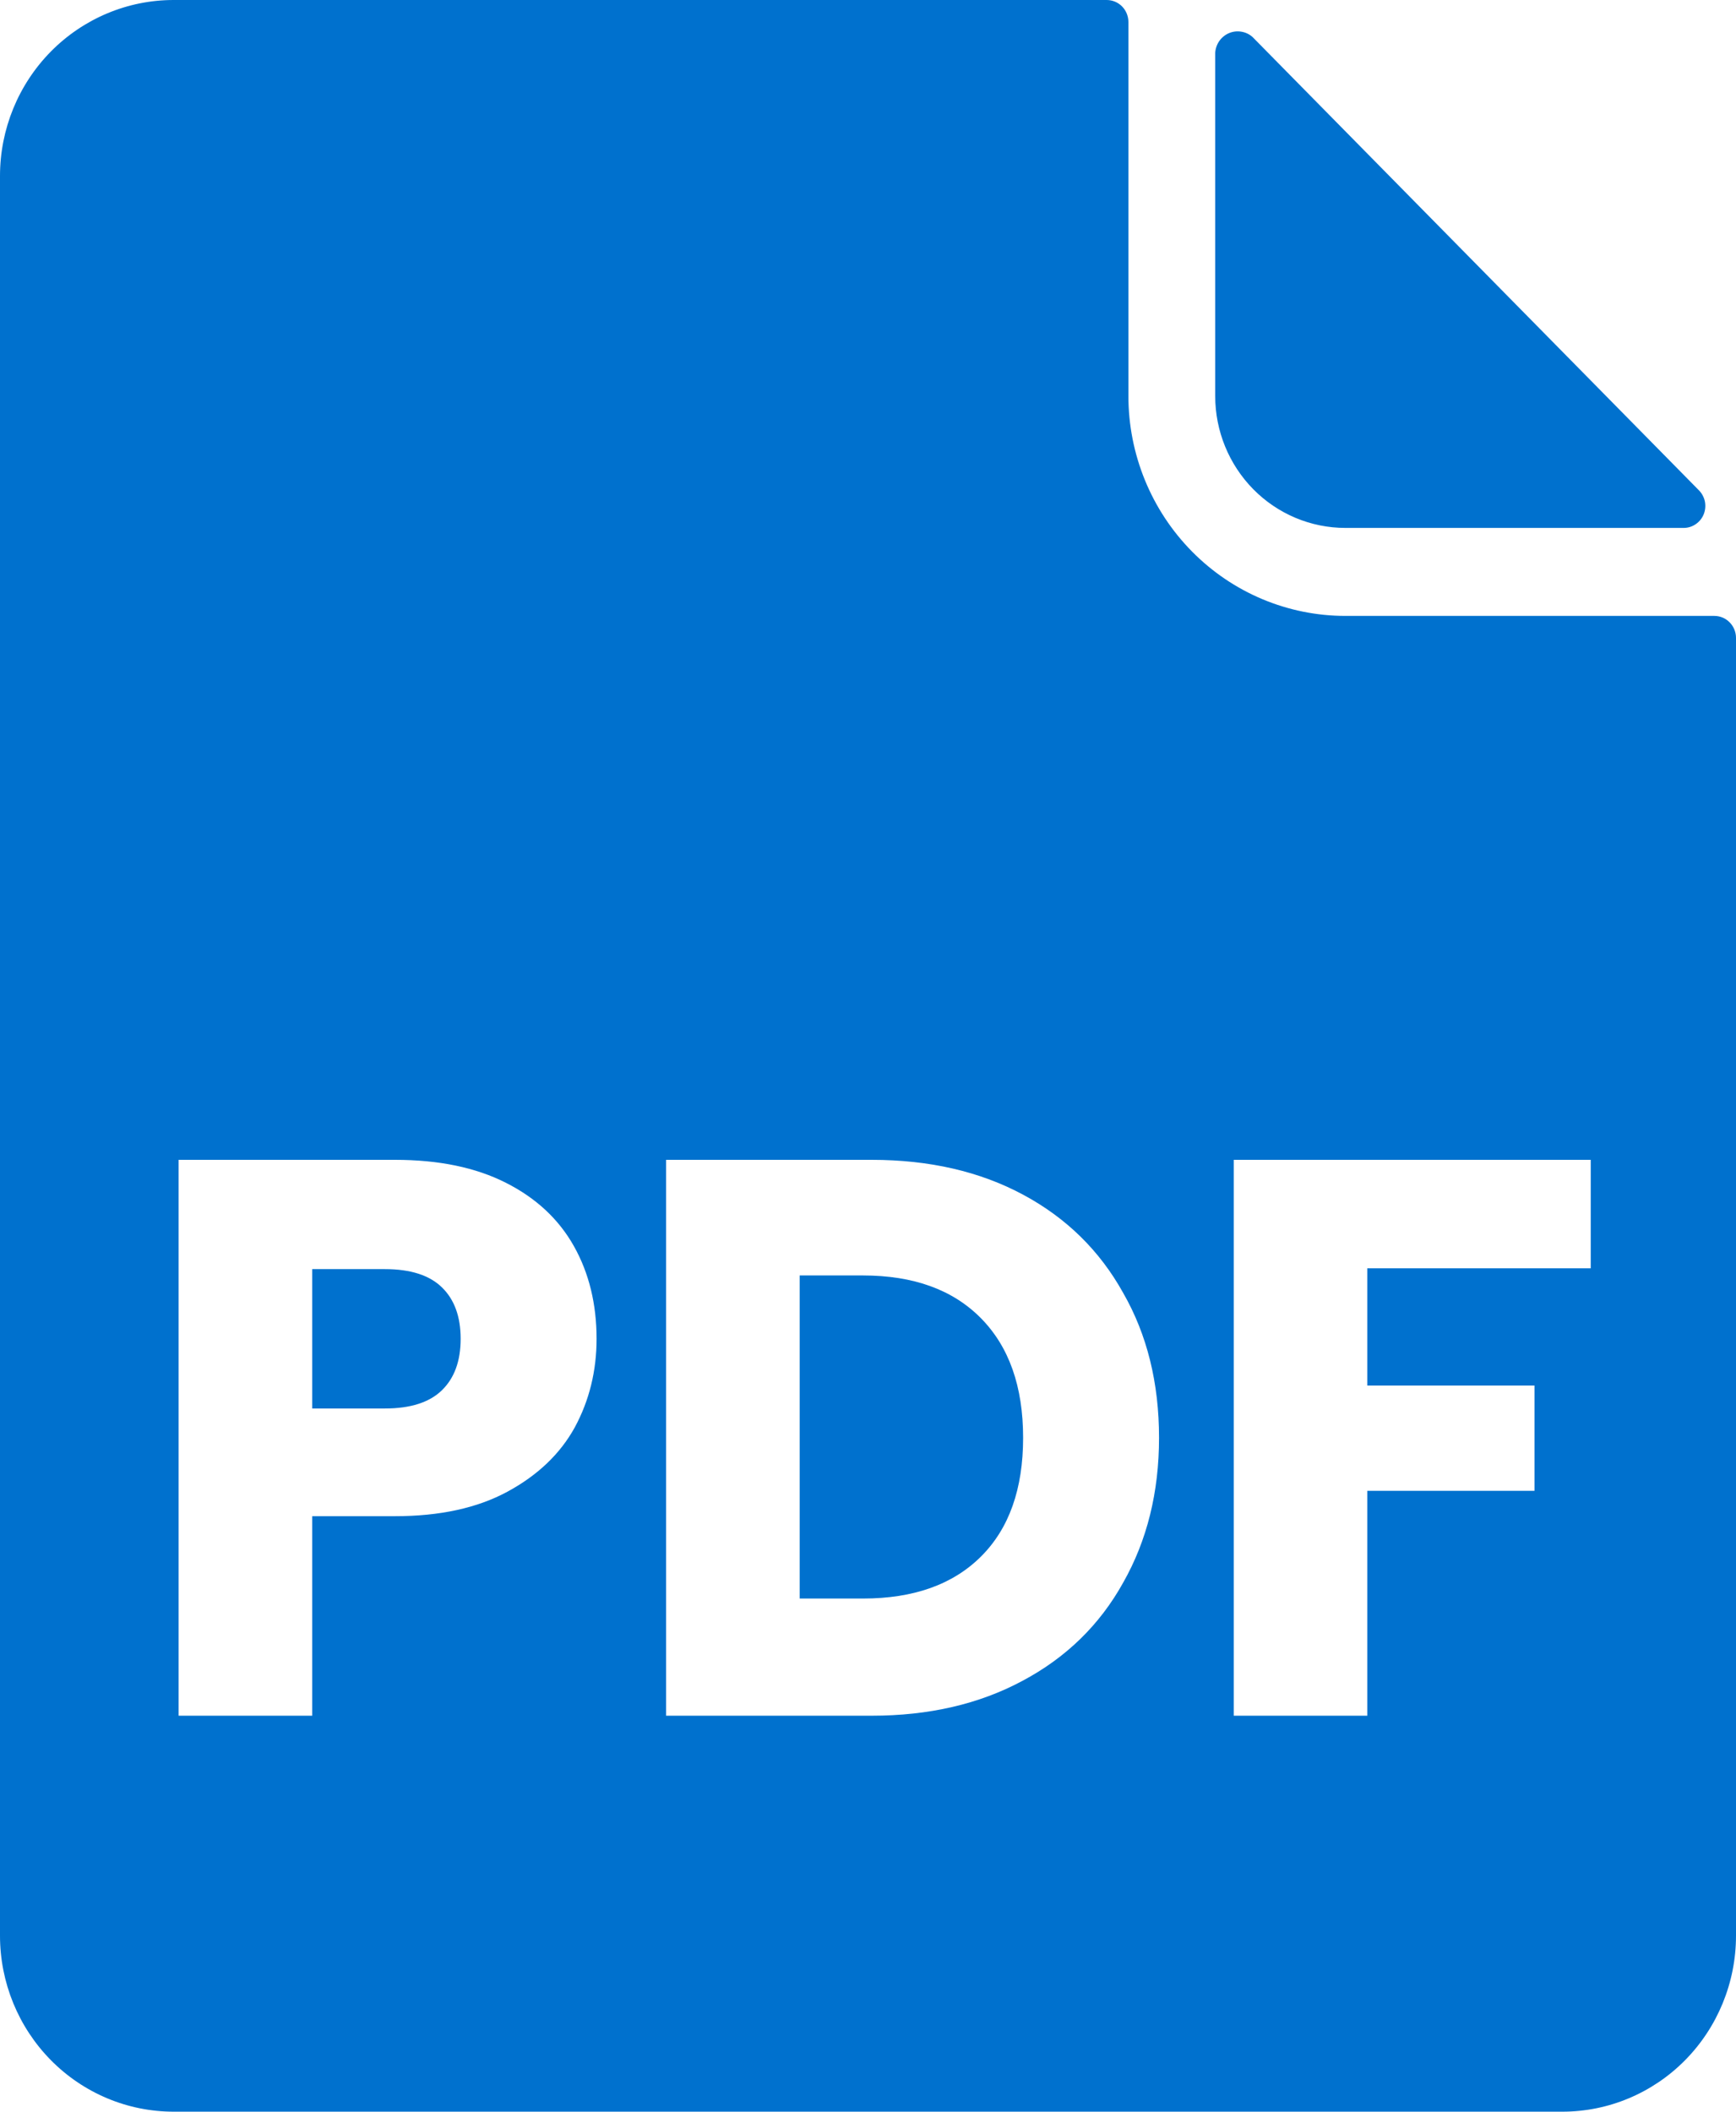 <svg width="37" height="45" viewBox="0 0 37 45" fill="none" xmlns="http://www.w3.org/2000/svg">
<path d="M8.203 30.015C8.747 30.015 9.152 29.886 9.418 29.627C9.685 29.368 9.818 29.003 9.818 28.53C9.818 28.058 9.685 27.692 9.418 27.433C9.152 27.174 8.747 27.045 8.203 27.045H6.654V30.015H8.203Z" fill="#0071CE"/>
<path d="M18.393 34.065C19.47 34.065 20.308 33.767 20.907 33.171C21.507 32.574 21.806 31.731 21.806 30.639C21.806 29.548 21.507 28.699 20.907 28.091C20.308 27.484 19.47 27.18 18.393 27.18H17.044V34.065H18.393Z" fill="#0071CE"/>
<path fill-rule="evenodd" clip-rule="evenodd" d="M36.538 13.125H28.675C27.448 13.125 26.272 12.631 25.405 11.752C24.537 10.873 24.05 9.681 24.05 8.438V0.469C24.05 0.344 24.001 0.225 23.915 0.137C23.828 0.049 23.71 0 23.587 0H3.7C2.719 0 1.778 0.395 1.084 1.098C0.39 1.802 0 2.755 0 3.75V41.25C0 42.245 0.39 43.198 1.084 43.902C1.778 44.605 2.719 45 3.7 45H33.3C34.281 45 35.222 44.605 35.916 43.902C36.61 43.198 37 42.245 37 41.25V13.594C37 13.469 36.951 13.35 36.864 13.262C36.778 13.174 36.66 13.125 36.538 13.125ZM12.715 28.53C12.715 29.216 12.56 29.846 12.249 30.42C11.938 30.983 11.461 31.438 10.817 31.787C10.173 32.136 9.374 32.31 8.419 32.31H6.654V36.562H3.807V24.716H8.419C9.352 24.716 10.14 24.879 10.784 25.206C11.428 25.532 11.91 25.982 12.232 26.556C12.554 27.129 12.715 27.788 12.715 28.53ZM18.576 24.716C19.808 24.716 20.885 24.964 21.806 25.459C22.728 25.954 23.438 26.651 23.938 27.551C24.448 28.44 24.703 29.469 24.703 30.639C24.703 31.798 24.448 32.828 23.938 33.727C23.438 34.627 22.722 35.325 21.79 35.82C20.868 36.315 19.797 36.562 18.576 36.562H14.197V24.716H18.576ZM33.904 24.716V27.028H29.142V29.526H32.705V31.77H29.142V36.562H26.295V24.716H33.904Z" fill="#0071CE"/>
<path d="M35.89 11.25H28.675C27.939 11.25 27.233 10.954 26.713 10.427C26.192 9.899 25.9 9.184 25.9 8.438V1.125C25.906 1.035 25.936 0.947 25.988 0.873C26.04 0.799 26.112 0.741 26.194 0.706C26.277 0.671 26.368 0.66 26.456 0.675C26.545 0.689 26.628 0.728 26.695 0.788L36.205 10.444C36.27 10.508 36.316 10.591 36.336 10.682C36.355 10.773 36.347 10.868 36.314 10.954C36.28 11.04 36.222 11.115 36.146 11.167C36.071 11.22 35.982 11.249 35.89 11.25Z" fill="#0071CE"/>
</svg>
